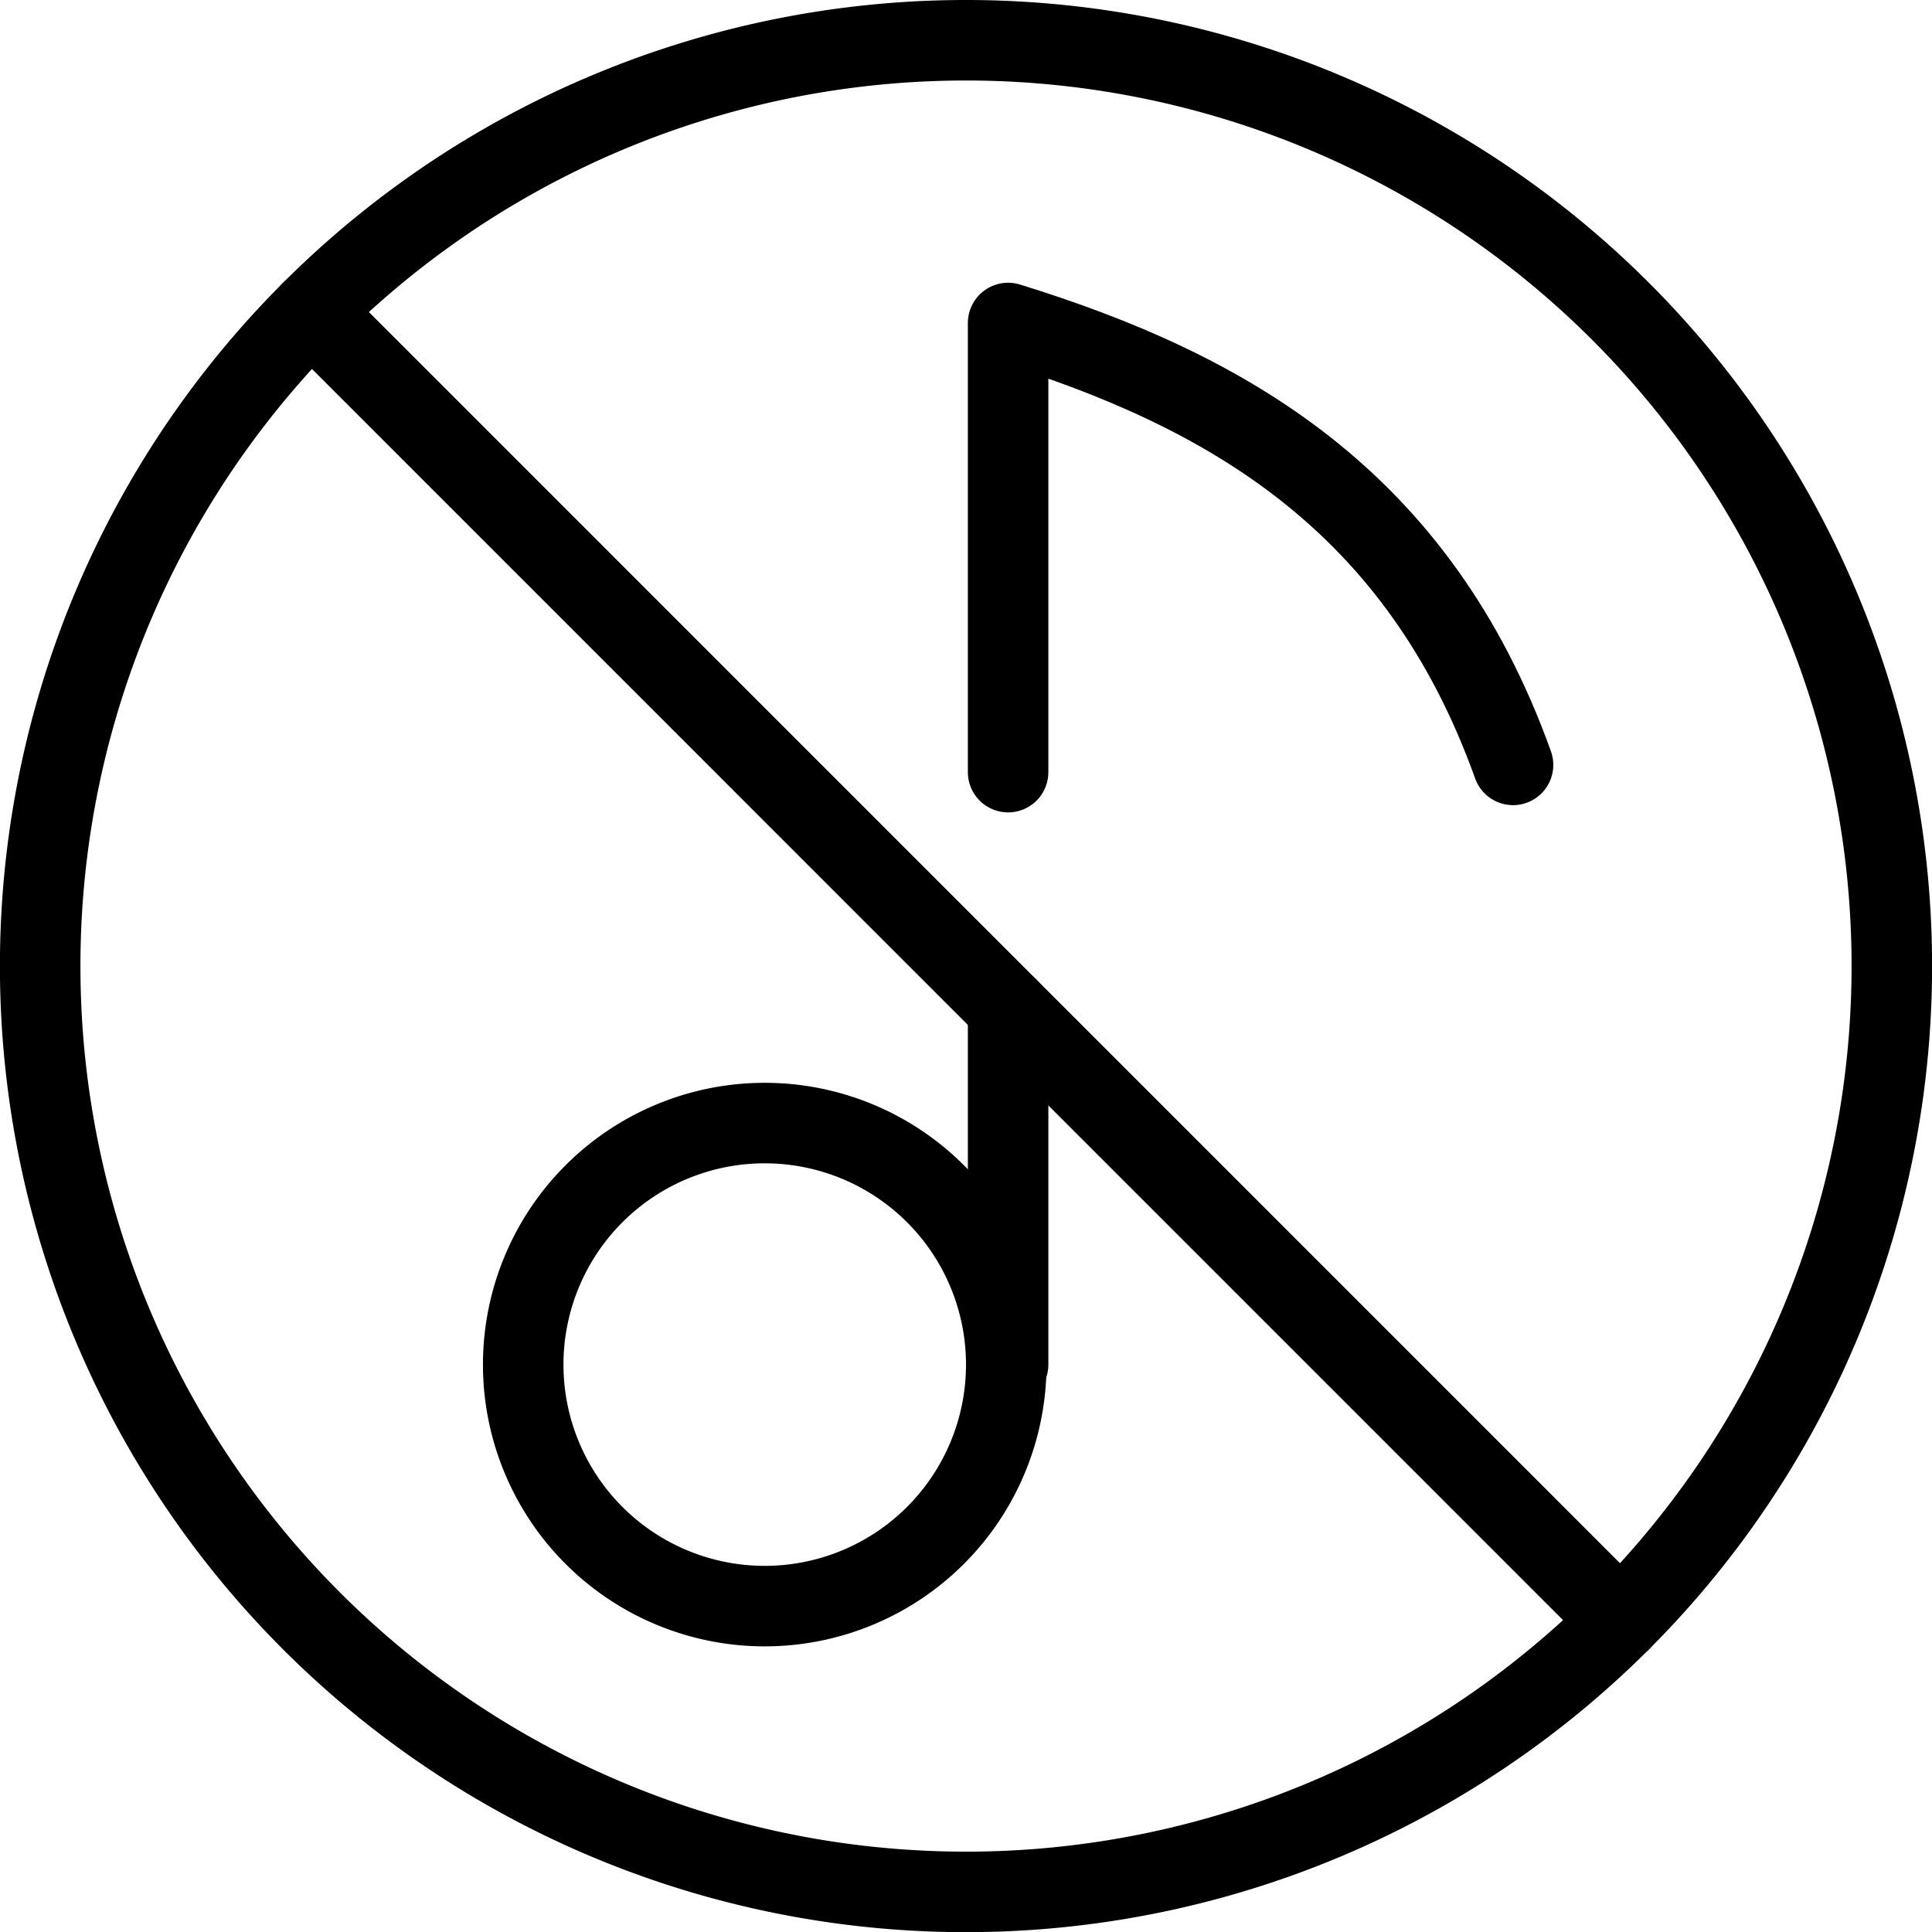 <svg xmlns="http://www.w3.org/2000/svg" viewBox="0 0 23.998 23.998"><defs></defs><path d="M6.499 16.95a3 3 0 1 0 6 0 3 3 0 1 0 -6 0" fill="none" stroke="#000000" stroke-linecap="round" stroke-linejoin="round" stroke-width="1"></path><path d="M12.522 9.591V4.012c2.706 0.837 5.091 2.191 6.272 5.489" fill="none" stroke="#000000" stroke-linecap="round" stroke-linejoin="round" stroke-width="1"></path><path d="M0.499 12a11.5 11.5 0 1 0 23 0 11.5 11.5 0 1 0 -23 0" fill="none" stroke="#000000" stroke-linecap="round" stroke-linejoin="round" stroke-width="1"></path><path d="M3.867 3.868 20.13 20.132" fill="none" stroke="#000000" stroke-linecap="round" stroke-linejoin="round" stroke-width="1"></path><path d="m12.522 16.95 0 -4.427" fill="none" stroke="#000000" stroke-linecap="round" stroke-linejoin="round" stroke-width="1"></path></svg>
